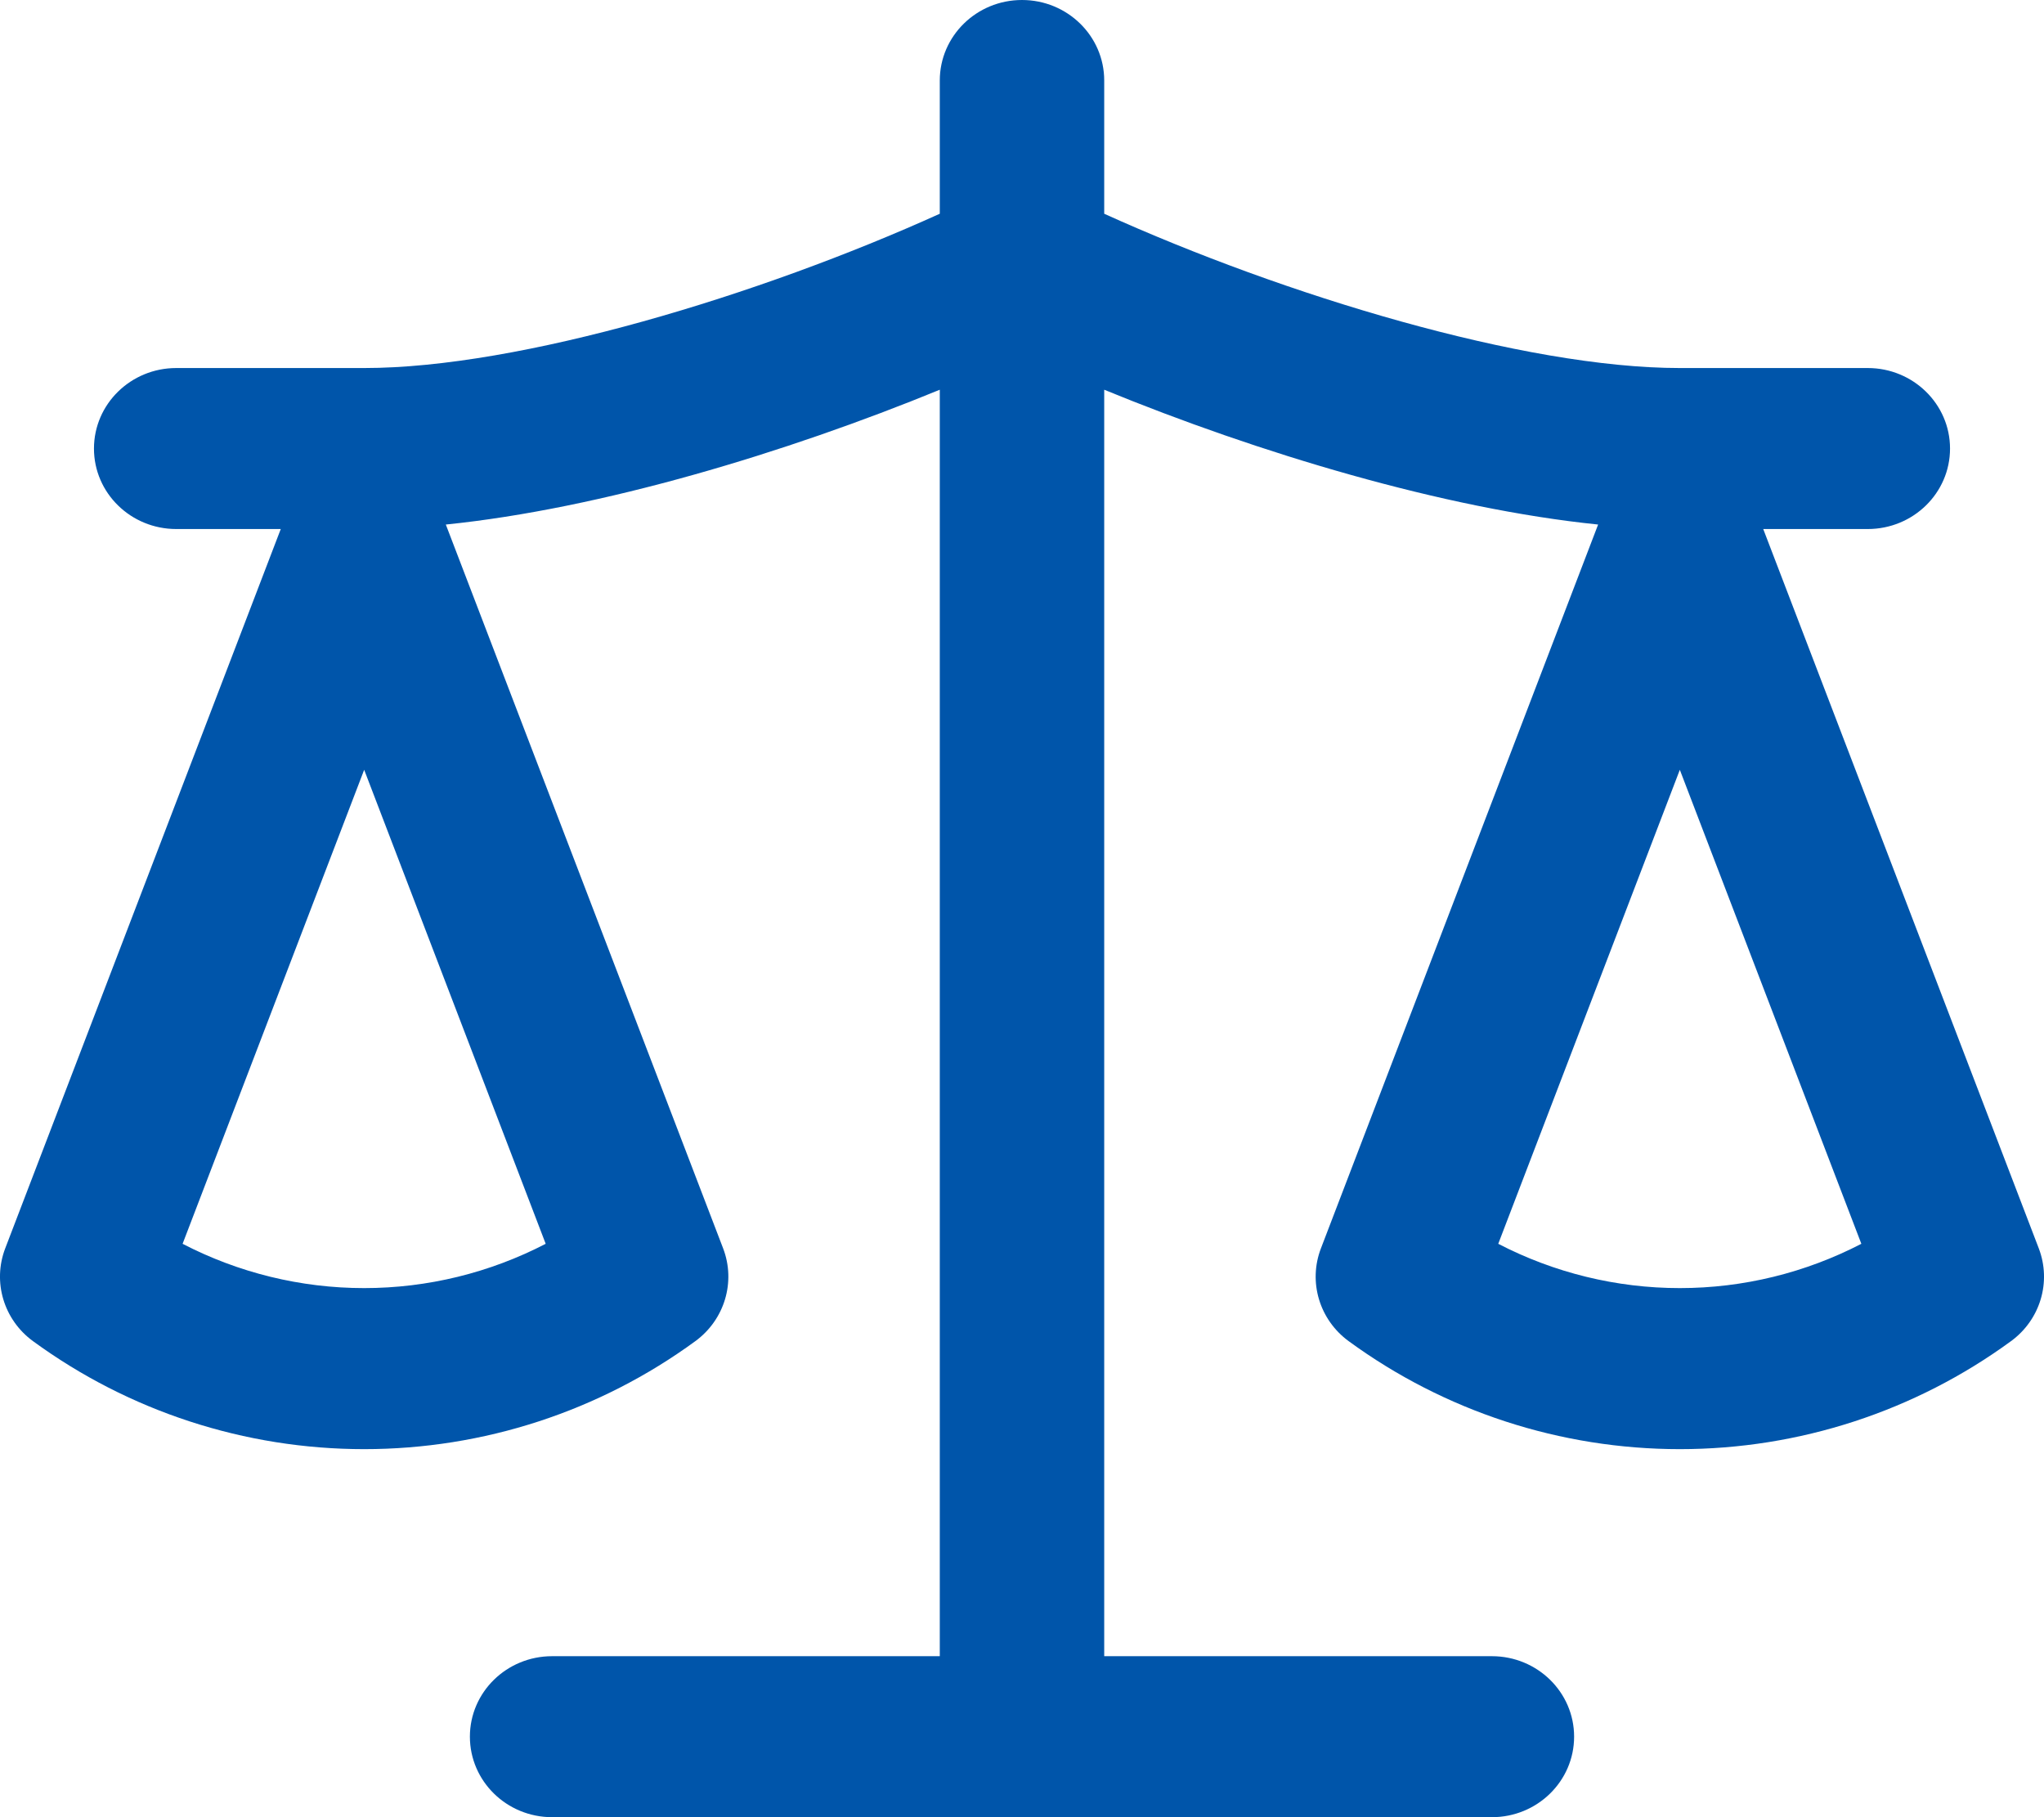 <svg width="36" height="32" viewBox="0 0 36 32" fill="none" xmlns="http://www.w3.org/2000/svg">
<path d="M16.552 1.418C16.552 0.635 17.2 0 18 0C18.8 0 19.448 0.635 19.448 1.418V3.764C22.62 5.2 26.842 6.481 29.586 6.481H32.896C33.696 6.481 34.345 7.116 34.345 7.899C34.345 8.682 33.696 9.316 32.896 9.316H31.055L35.908 21.983C36.134 22.574 35.935 23.24 35.419 23.617C33.73 24.852 31.688 25.519 29.586 25.519C27.484 25.519 25.442 24.852 23.753 23.617C23.238 23.24 23.038 22.574 23.265 21.983L28.147 9.237C25.421 8.959 22.159 7.975 19.448 6.863V29.165H26.276C27.076 29.165 27.724 29.799 27.724 30.582C27.724 31.365 27.076 32 26.276 32H9.724C8.924 32 8.276 31.365 8.276 30.582C8.276 29.799 8.924 29.165 9.724 29.165H16.552V6.863C13.841 7.975 10.579 8.959 7.852 9.237L12.736 21.983C12.962 22.574 12.762 23.24 12.247 23.617C10.558 24.852 8.516 25.519 6.414 25.519C4.312 25.519 2.27 24.852 0.581 23.617C0.065 23.24 -0.134 22.574 0.092 21.983L4.945 9.316H3.104C2.304 9.316 1.655 8.682 1.655 7.899C1.655 7.116 2.304 6.481 3.104 6.481H6.414C9.158 6.481 13.38 5.2 16.552 3.764V1.418ZM3.216 21.903C4.2 22.413 5.296 22.683 6.414 22.683C7.532 22.683 8.627 22.413 9.611 21.903L6.414 13.556L3.216 21.903ZM26.388 21.903C27.372 22.413 28.468 22.683 29.586 22.683C30.704 22.683 31.799 22.413 32.783 21.903L29.586 13.556L26.388 21.903Z" fill="#0055AA"/>
</svg>
